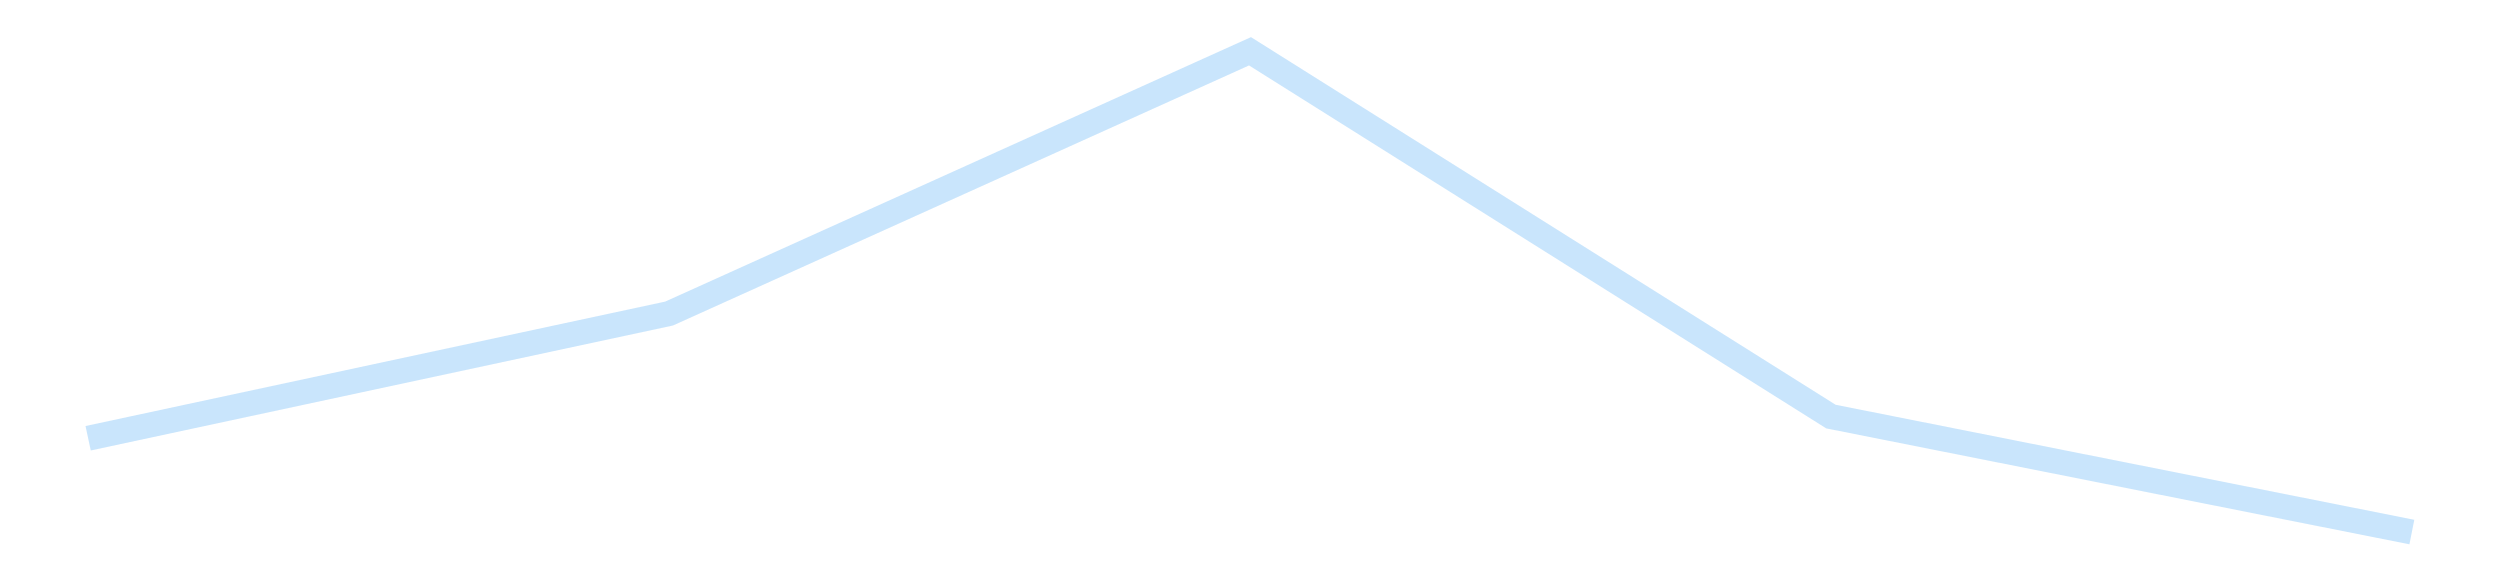 <?xml version='1.0' encoding='utf-8'?>
<svg xmlns="http://www.w3.org/2000/svg" xmlns:xlink="http://www.w3.org/1999/xlink" id="chart-5c0eb784-a4e2-440d-a9a1-5b0454ce3412" class="pygal-chart pygal-sparkline" viewBox="0 0 300 70" width="300" height="70"><!--Generated with pygal 3.0.4 (lxml) ©Kozea 2012-2016 on 2025-11-03--><!--http://pygal.org--><!--http://github.com/Kozea/pygal--><defs><style type="text/css">#chart-5c0eb784-a4e2-440d-a9a1-5b0454ce3412{-webkit-user-select:none;-webkit-font-smoothing:antialiased;font-family:Consolas,"Liberation Mono",Menlo,Courier,monospace}#chart-5c0eb784-a4e2-440d-a9a1-5b0454ce3412 .title{font-family:Consolas,"Liberation Mono",Menlo,Courier,monospace;font-size:16px}#chart-5c0eb784-a4e2-440d-a9a1-5b0454ce3412 .legends .legend text{font-family:Consolas,"Liberation Mono",Menlo,Courier,monospace;font-size:14px}#chart-5c0eb784-a4e2-440d-a9a1-5b0454ce3412 .axis text{font-family:Consolas,"Liberation Mono",Menlo,Courier,monospace;font-size:10px}#chart-5c0eb784-a4e2-440d-a9a1-5b0454ce3412 .axis text.major{font-family:Consolas,"Liberation Mono",Menlo,Courier,monospace;font-size:10px}#chart-5c0eb784-a4e2-440d-a9a1-5b0454ce3412 .text-overlay text.value{font-family:Consolas,"Liberation Mono",Menlo,Courier,monospace;font-size:16px}#chart-5c0eb784-a4e2-440d-a9a1-5b0454ce3412 .text-overlay text.label{font-family:Consolas,"Liberation Mono",Menlo,Courier,monospace;font-size:10px}#chart-5c0eb784-a4e2-440d-a9a1-5b0454ce3412 .tooltip{font-family:Consolas,"Liberation Mono",Menlo,Courier,monospace;font-size:14px}#chart-5c0eb784-a4e2-440d-a9a1-5b0454ce3412 text.no_data{font-family:Consolas,"Liberation Mono",Menlo,Courier,monospace;font-size:64px}
#chart-5c0eb784-a4e2-440d-a9a1-5b0454ce3412{background-color:transparent}#chart-5c0eb784-a4e2-440d-a9a1-5b0454ce3412 path,#chart-5c0eb784-a4e2-440d-a9a1-5b0454ce3412 line,#chart-5c0eb784-a4e2-440d-a9a1-5b0454ce3412 rect,#chart-5c0eb784-a4e2-440d-a9a1-5b0454ce3412 circle{-webkit-transition:150ms;-moz-transition:150ms;transition:150ms}#chart-5c0eb784-a4e2-440d-a9a1-5b0454ce3412 .graph &gt; .background{fill:transparent}#chart-5c0eb784-a4e2-440d-a9a1-5b0454ce3412 .plot &gt; .background{fill:transparent}#chart-5c0eb784-a4e2-440d-a9a1-5b0454ce3412 .graph{fill:rgba(0,0,0,.87)}#chart-5c0eb784-a4e2-440d-a9a1-5b0454ce3412 text.no_data{fill:rgba(0,0,0,1)}#chart-5c0eb784-a4e2-440d-a9a1-5b0454ce3412 .title{fill:rgba(0,0,0,1)}#chart-5c0eb784-a4e2-440d-a9a1-5b0454ce3412 .legends .legend text{fill:rgba(0,0,0,.87)}#chart-5c0eb784-a4e2-440d-a9a1-5b0454ce3412 .legends .legend:hover text{fill:rgba(0,0,0,1)}#chart-5c0eb784-a4e2-440d-a9a1-5b0454ce3412 .axis .line{stroke:rgba(0,0,0,1)}#chart-5c0eb784-a4e2-440d-a9a1-5b0454ce3412 .axis .guide.line{stroke:rgba(0,0,0,.54)}#chart-5c0eb784-a4e2-440d-a9a1-5b0454ce3412 .axis .major.line{stroke:rgba(0,0,0,.87)}#chart-5c0eb784-a4e2-440d-a9a1-5b0454ce3412 .axis text.major{fill:rgba(0,0,0,1)}#chart-5c0eb784-a4e2-440d-a9a1-5b0454ce3412 .axis.y .guides:hover .guide.line,#chart-5c0eb784-a4e2-440d-a9a1-5b0454ce3412 .line-graph .axis.x .guides:hover .guide.line,#chart-5c0eb784-a4e2-440d-a9a1-5b0454ce3412 .stackedline-graph .axis.x .guides:hover .guide.line,#chart-5c0eb784-a4e2-440d-a9a1-5b0454ce3412 .xy-graph .axis.x .guides:hover .guide.line{stroke:rgba(0,0,0,1)}#chart-5c0eb784-a4e2-440d-a9a1-5b0454ce3412 .axis .guides:hover text{fill:rgba(0,0,0,1)}#chart-5c0eb784-a4e2-440d-a9a1-5b0454ce3412 .reactive{fill-opacity:.7;stroke-opacity:.8;stroke-width:3}#chart-5c0eb784-a4e2-440d-a9a1-5b0454ce3412 .ci{stroke:rgba(0,0,0,.87)}#chart-5c0eb784-a4e2-440d-a9a1-5b0454ce3412 .reactive.active,#chart-5c0eb784-a4e2-440d-a9a1-5b0454ce3412 .active .reactive{fill-opacity:.8;stroke-opacity:.9;stroke-width:4}#chart-5c0eb784-a4e2-440d-a9a1-5b0454ce3412 .ci .reactive.active{stroke-width:1.5}#chart-5c0eb784-a4e2-440d-a9a1-5b0454ce3412 .series text{fill:rgba(0,0,0,1)}#chart-5c0eb784-a4e2-440d-a9a1-5b0454ce3412 .tooltip rect{fill:transparent;stroke:rgba(0,0,0,1);-webkit-transition:opacity 150ms;-moz-transition:opacity 150ms;transition:opacity 150ms}#chart-5c0eb784-a4e2-440d-a9a1-5b0454ce3412 .tooltip .label{fill:rgba(0,0,0,.87)}#chart-5c0eb784-a4e2-440d-a9a1-5b0454ce3412 .tooltip .label{fill:rgba(0,0,0,.87)}#chart-5c0eb784-a4e2-440d-a9a1-5b0454ce3412 .tooltip .legend{font-size:.8em;fill:rgba(0,0,0,.54)}#chart-5c0eb784-a4e2-440d-a9a1-5b0454ce3412 .tooltip .x_label{font-size:.6em;fill:rgba(0,0,0,1)}#chart-5c0eb784-a4e2-440d-a9a1-5b0454ce3412 .tooltip .xlink{font-size:.5em;text-decoration:underline}#chart-5c0eb784-a4e2-440d-a9a1-5b0454ce3412 .tooltip .value{font-size:1.5em}#chart-5c0eb784-a4e2-440d-a9a1-5b0454ce3412 .bound{font-size:.5em}#chart-5c0eb784-a4e2-440d-a9a1-5b0454ce3412 .max-value{font-size:.75em;fill:rgba(0,0,0,.54)}#chart-5c0eb784-a4e2-440d-a9a1-5b0454ce3412 .map-element{fill:transparent;stroke:rgba(0,0,0,.54) !important}#chart-5c0eb784-a4e2-440d-a9a1-5b0454ce3412 .map-element .reactive{fill-opacity:inherit;stroke-opacity:inherit}#chart-5c0eb784-a4e2-440d-a9a1-5b0454ce3412 .color-0,#chart-5c0eb784-a4e2-440d-a9a1-5b0454ce3412 .color-0 a:visited{stroke:#bbdefb;fill:#bbdefb}#chart-5c0eb784-a4e2-440d-a9a1-5b0454ce3412 .text-overlay .color-0 text{fill:black}
#chart-5c0eb784-a4e2-440d-a9a1-5b0454ce3412 text.no_data{text-anchor:middle}#chart-5c0eb784-a4e2-440d-a9a1-5b0454ce3412 .guide.line{fill:none}#chart-5c0eb784-a4e2-440d-a9a1-5b0454ce3412 .centered{text-anchor:middle}#chart-5c0eb784-a4e2-440d-a9a1-5b0454ce3412 .title{text-anchor:middle}#chart-5c0eb784-a4e2-440d-a9a1-5b0454ce3412 .legends .legend text{fill-opacity:1}#chart-5c0eb784-a4e2-440d-a9a1-5b0454ce3412 .axis.x text{text-anchor:middle}#chart-5c0eb784-a4e2-440d-a9a1-5b0454ce3412 .axis.x:not(.web) text[transform]{text-anchor:start}#chart-5c0eb784-a4e2-440d-a9a1-5b0454ce3412 .axis.x:not(.web) text[transform].backwards{text-anchor:end}#chart-5c0eb784-a4e2-440d-a9a1-5b0454ce3412 .axis.y text{text-anchor:end}#chart-5c0eb784-a4e2-440d-a9a1-5b0454ce3412 .axis.y text[transform].backwards{text-anchor:start}#chart-5c0eb784-a4e2-440d-a9a1-5b0454ce3412 .axis.y2 text{text-anchor:start}#chart-5c0eb784-a4e2-440d-a9a1-5b0454ce3412 .axis.y2 text[transform].backwards{text-anchor:end}#chart-5c0eb784-a4e2-440d-a9a1-5b0454ce3412 .axis .guide.line{stroke-dasharray:4,4;stroke:black}#chart-5c0eb784-a4e2-440d-a9a1-5b0454ce3412 .axis .major.guide.line{stroke-dasharray:6,6;stroke:black}#chart-5c0eb784-a4e2-440d-a9a1-5b0454ce3412 .horizontal .axis.y .guide.line,#chart-5c0eb784-a4e2-440d-a9a1-5b0454ce3412 .horizontal .axis.y2 .guide.line,#chart-5c0eb784-a4e2-440d-a9a1-5b0454ce3412 .vertical .axis.x .guide.line{opacity:0}#chart-5c0eb784-a4e2-440d-a9a1-5b0454ce3412 .horizontal .axis.always_show .guide.line,#chart-5c0eb784-a4e2-440d-a9a1-5b0454ce3412 .vertical .axis.always_show .guide.line{opacity:1 !important}#chart-5c0eb784-a4e2-440d-a9a1-5b0454ce3412 .axis.y .guides:hover .guide.line,#chart-5c0eb784-a4e2-440d-a9a1-5b0454ce3412 .axis.y2 .guides:hover .guide.line,#chart-5c0eb784-a4e2-440d-a9a1-5b0454ce3412 .axis.x .guides:hover .guide.line{opacity:1}#chart-5c0eb784-a4e2-440d-a9a1-5b0454ce3412 .axis .guides:hover text{opacity:1}#chart-5c0eb784-a4e2-440d-a9a1-5b0454ce3412 .nofill{fill:none}#chart-5c0eb784-a4e2-440d-a9a1-5b0454ce3412 .subtle-fill{fill-opacity:.2}#chart-5c0eb784-a4e2-440d-a9a1-5b0454ce3412 .dot{stroke-width:1px;fill-opacity:1;stroke-opacity:1}#chart-5c0eb784-a4e2-440d-a9a1-5b0454ce3412 .dot.active{stroke-width:5px}#chart-5c0eb784-a4e2-440d-a9a1-5b0454ce3412 .dot.negative{fill:transparent}#chart-5c0eb784-a4e2-440d-a9a1-5b0454ce3412 text,#chart-5c0eb784-a4e2-440d-a9a1-5b0454ce3412 tspan{stroke:none !important}#chart-5c0eb784-a4e2-440d-a9a1-5b0454ce3412 .series text.active{opacity:1}#chart-5c0eb784-a4e2-440d-a9a1-5b0454ce3412 .tooltip rect{fill-opacity:.95;stroke-width:.5}#chart-5c0eb784-a4e2-440d-a9a1-5b0454ce3412 .tooltip text{fill-opacity:1}#chart-5c0eb784-a4e2-440d-a9a1-5b0454ce3412 .showable{visibility:hidden}#chart-5c0eb784-a4e2-440d-a9a1-5b0454ce3412 .showable.shown{visibility:visible}#chart-5c0eb784-a4e2-440d-a9a1-5b0454ce3412 .gauge-background{fill:rgba(229,229,229,1);stroke:none}#chart-5c0eb784-a4e2-440d-a9a1-5b0454ce3412 .bg-lines{stroke:transparent;stroke-width:2px}</style><script type="text/javascript">window.pygal = window.pygal || {};window.pygal.config = window.pygal.config || {};window.pygal.config['5c0eb784-a4e2-440d-a9a1-5b0454ce3412'] = {"allow_interruptions": false, "box_mode": "extremes", "classes": ["pygal-chart", "pygal-sparkline"], "css": ["file://style.css", "file://graph.css"], "defs": [], "disable_xml_declaration": false, "dots_size": 2.5, "dynamic_print_values": false, "explicit_size": true, "fill": false, "force_uri_protocol": "https", "formatter": null, "half_pie": false, "height": 70, "include_x_axis": false, "inner_radius": 0, "interpolate": null, "interpolation_parameters": {}, "interpolation_precision": 250, "inverse_y_axis": false, "js": [], "legend_at_bottom": false, "legend_at_bottom_columns": null, "legend_box_size": 12, "logarithmic": false, "margin": 5, "margin_bottom": null, "margin_left": null, "margin_right": null, "margin_top": null, "max_scale": 2, "min_scale": 1, "missing_value_fill_truncation": "x", "no_data_text": "", "no_prefix": false, "order_min": null, "pretty_print": false, "print_labels": false, "print_values": false, "print_values_position": "center", "print_zeroes": true, "range": null, "rounded_bars": null, "secondary_range": null, "show_dots": false, "show_legend": false, "show_minor_x_labels": true, "show_minor_y_labels": true, "show_only_major_dots": false, "show_x_guides": false, "show_x_labels": false, "show_y_guides": true, "show_y_labels": false, "spacing": 0, "stack_from_top": false, "strict": false, "stroke": true, "stroke_style": null, "style": {"background": "transparent", "ci_colors": [], "colors": ["#bbdefb"], "dot_opacity": "1", "font_family": "Consolas, \"Liberation Mono\", Menlo, Courier, monospace", "foreground": "rgba(0, 0, 0, .87)", "foreground_strong": "rgba(0, 0, 0, 1)", "foreground_subtle": "rgba(0, 0, 0, .54)", "guide_stroke_color": "black", "guide_stroke_dasharray": "4,4", "label_font_family": "Consolas, \"Liberation Mono\", Menlo, Courier, monospace", "label_font_size": 10, "legend_font_family": "Consolas, \"Liberation Mono\", Menlo, Courier, monospace", "legend_font_size": 14, "major_guide_stroke_color": "black", "major_guide_stroke_dasharray": "6,6", "major_label_font_family": "Consolas, \"Liberation Mono\", Menlo, Courier, monospace", "major_label_font_size": 10, "no_data_font_family": "Consolas, \"Liberation Mono\", Menlo, Courier, monospace", "no_data_font_size": 64, "opacity": ".7", "opacity_hover": ".8", "plot_background": "transparent", "stroke_opacity": ".8", "stroke_opacity_hover": ".9", "stroke_width": 3, "stroke_width_hover": "4", "title_font_family": "Consolas, \"Liberation Mono\", Menlo, Courier, monospace", "title_font_size": 16, "tooltip_font_family": "Consolas, \"Liberation Mono\", Menlo, Courier, monospace", "tooltip_font_size": 14, "transition": "150ms", "value_background": "rgba(229, 229, 229, 1)", "value_colors": [], "value_font_family": "Consolas, \"Liberation Mono\", Menlo, Courier, monospace", "value_font_size": 16, "value_label_font_family": "Consolas, \"Liberation Mono\", Menlo, Courier, monospace", "value_label_font_size": 10}, "title": null, "tooltip_border_radius": 0, "tooltip_fancy_mode": true, "truncate_label": null, "truncate_legend": null, "width": 300, "x_label_rotation": 0, "x_labels": null, "x_labels_major": null, "x_labels_major_count": null, "x_labels_major_every": null, "x_title": null, "xrange": null, "y_label_rotation": 0, "y_labels": null, "y_labels_major": null, "y_labels_major_count": null, "y_labels_major_every": null, "y_title": null, "zero": 0, "legends": [""]}</script></defs><title>Pygal</title><g class="graph line-graph vertical"><rect x="0" y="0" width="300" height="70" class="background"/><g transform="translate(5, 5)" class="plot"><rect x="0" y="0" width="290" height="60" class="background"/><g class="series serie-0 color-0"><path d="M5.577 47.59 L75.288 32.626 145 1.154 214.712 44.99 284.423 58.846" class="line reactive nofill"/></g></g><g class="titles"/><g transform="translate(5, 5)" class="plot overlay"><g class="series serie-0 color-0"/></g><g transform="translate(5, 5)" class="plot text-overlay"><g class="series serie-0 color-0"/></g><g transform="translate(5, 5)" class="plot tooltip-overlay"><g transform="translate(0 0)" style="opacity: 0" class="tooltip"><rect rx="0" ry="0" width="0" height="0" class="tooltip-box"/><g class="text"/></g></g></g></svg>